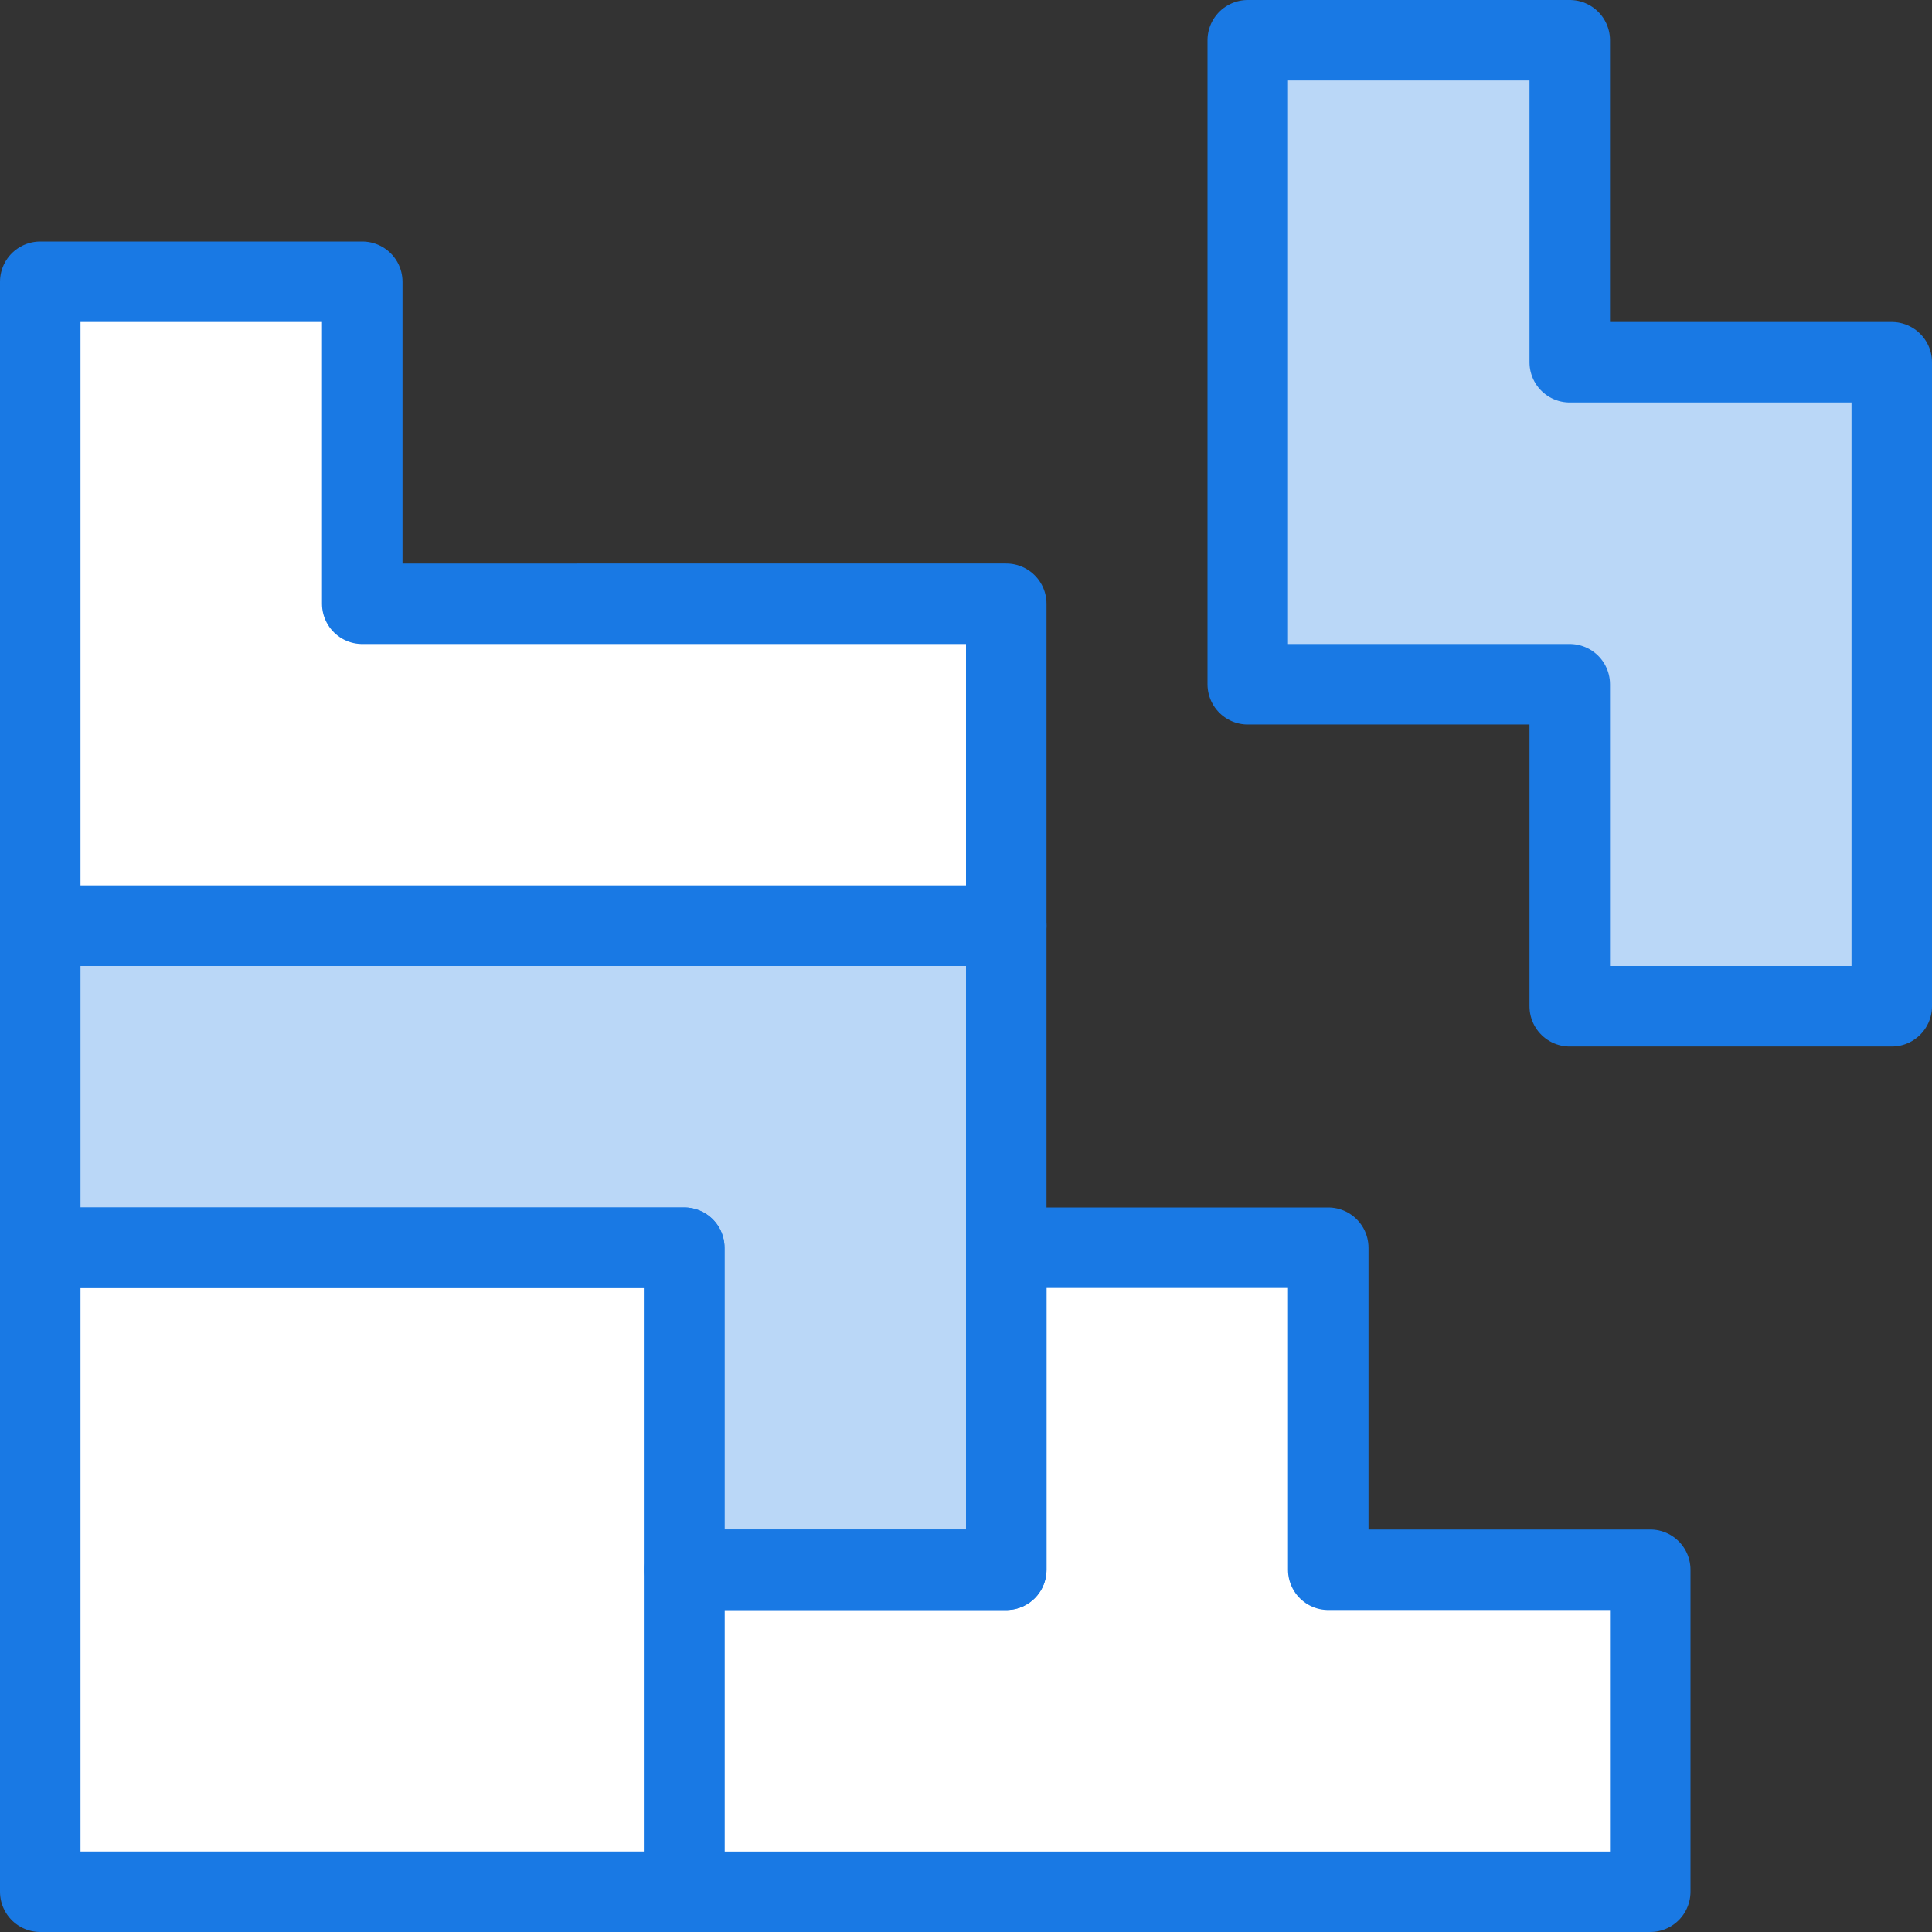 <?xml version="1.0" encoding="UTF-8"?>
<svg width="75" height="75" version="1.1" viewBox="0 0 75 75" xmlns="http://www.w3.org/2000/svg" xmlns:xlink="http://www.w3.org/1999/xlink">
    <rect x="0" y="0" width="75" height="75" fill="#333333" stroke="none"/>
    <defs>
        <path d="M19.5 4.5l0-4 -4 0 0 8 4 0 0 4 4 0 0-8Z" id="e"/>
        <path d="M.5 15.5h8v8h-8Z" id="b"/>
        <path d="M16.5 19.5l0-4 -4 0 0 4 -4 0 0 4 12 0 0-4Z" id="a"/>
        <path d="M.5 11.5l0 4 8 0 0 4 4 0 0-8Z" id="d"/>
        <path d="M4.5 7.5l0-4 -4 0 0 8 12 0 0-4Z" id="c"/>
    </defs>
    <g transform="scale(3.125)">
        <g fill="#FFF">
            <use xlink:href="#a"/>
            <use xlink:href="#b"/>
            <use xlink:href="#c"/>
        </g>
        <g fill="#BAD7F7">
            <use xlink:href="#d"/>
            <use xlink:href="#e"/>
        </g>
        <g stroke-linecap="round" stroke="#1979E4" fill="none" stroke-linejoin="round">
            <use xlink:href="#a"/>
            <use xlink:href="#e"/>
            <use xlink:href="#c"/>
            <use xlink:href="#d"/>
            <use xlink:href="#b"/>
        </g>
        <path fill="none" d="M0 0h24v24H0Z"/>
    </g>
</svg>